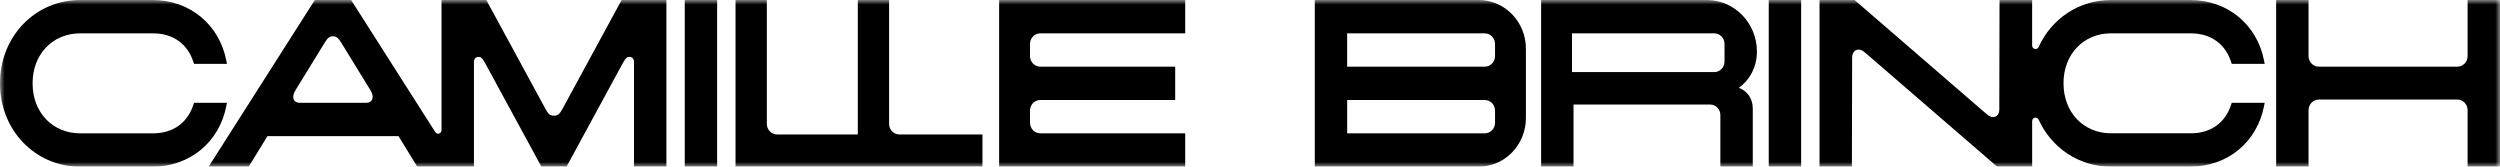 <svg width="270" height="18" viewBox="0 0 270 18" fill="none" xmlns="http://www.w3.org/2000/svg">
<mask id="mask0_3057_214" style="mask-type:luminance" maskUnits="userSpaceOnUse" x="-1" y="0" width="271" height="18">
<path d="M270 0H-0V18H270V0Z" fill="white"></path>
</mask>
<g mask="url(#mask0_3057_214)">
<path d="M24.511 11.104H20.953L20.887 11.308C20.255 13.272 18.672 14.399 16.541 14.399H8.656C5.681 14.399 3.521 12.139 3.521 9.025V8.977C3.521 5.862 5.681 3.603 8.656 3.603H16.541C18.67 3.603 20.255 4.73 20.887 6.694L20.953 6.896H24.511L24.443 6.546C23.682 2.632 20.479 0 16.472 0H8.658C3.802 0 -0 3.942 -0 8.977V9.025C-0 14.058 3.802 18 8.656 18H16.471C20.479 18 23.682 15.368 24.442 11.454L24.509 11.104H24.511Z" fill="black"></path>
<path d="M60.703 11.834C60.427 12.334 60.215 12.495 59.827 12.495C59.439 12.495 59.226 12.334 58.951 11.836L52.52 0H47.685V14.059C47.685 14.437 47.213 14.584 47.012 14.269L37.974 0.086L37.919 0H34.002L22.532 18H26.859L28.884 14.705H43.04L45.064 18H51.185V6.682C51.185 6.352 51.381 6.141 51.685 6.141C51.908 6.141 52.075 6.24 52.372 6.777L58.474 18.002H61.184L67.285 6.777C67.582 6.239 67.75 6.141 67.973 6.141C68.275 6.141 68.472 6.354 68.472 6.682V18H71.971V0H67.136L60.706 11.834H60.703ZM35.96 3.919C36.32 3.919 36.527 4.075 36.84 4.587L39.854 9.493C40.056 9.819 40.248 10.129 40.248 10.439C40.248 10.86 39.989 11.102 39.537 11.102H32.382C31.931 11.102 31.672 10.86 31.672 10.439C31.672 10.13 31.863 9.821 32.067 9.491L35.081 4.587C35.396 4.075 35.601 3.919 35.961 3.919" fill="black"></path>
<path d="M77.451 0H73.953V18H77.451V0Z" fill="black"></path>
<path d="M96.022 13.377V0H92.642V14.52H83.92C83.314 14.52 82.818 14.005 82.818 13.377V0H79.437V18H106.105V14.52H97.125C96.519 14.52 96.022 14.005 96.022 13.377Z" fill="black"></path>
<path d="M107.907 18H128.003V14.397H112.343C111.735 14.397 111.241 13.886 111.241 13.254V11.944C111.241 11.312 111.735 10.801 112.343 10.801H126.921V7.198H112.343C111.735 7.198 111.241 6.686 111.241 6.055V4.744C111.241 4.113 111.735 3.601 112.343 3.601H128.003V0H107.907V18Z" fill="black"></path>
<path d="M159.694 0H141.998V18H159.694C162.508 18 164.797 15.648 164.797 12.759V5.243C164.797 2.352 162.508 0 159.694 0ZM145.495 10.802H160.362C160.971 10.802 161.464 11.314 161.464 11.945V13.256C161.464 13.887 160.971 14.399 160.362 14.399H145.495V10.802ZM160.36 7.199H145.493V3.603H160.36C160.969 3.603 161.463 4.114 161.463 4.746V6.056C161.463 6.688 160.969 7.199 160.36 7.199Z" fill="black"></path>
<path d="M184.336 0H166.442V18H169.941V11.289H184.698C185.307 11.289 185.8 11.801 185.8 12.432V18H189.299V11.709C189.299 10.658 188.708 9.812 187.792 9.484C189.023 8.601 189.746 7.173 189.746 5.583V5.558C189.746 2.495 187.319 0 184.336 0ZM169.776 3.603H185.145C185.754 3.603 186.248 4.114 186.248 4.746V6.642C186.248 7.274 185.754 7.786 185.145 7.786H169.776V3.603Z" fill="black"></path>
<path d="M194.523 0H191.024V18H194.523V0Z" fill="black"></path>
<path d="M227.997 3.603H236.618C238.748 3.603 240.332 4.73 240.963 6.694L241.029 6.896H244.587L244.519 6.546C243.757 2.632 240.554 0 236.546 0H227.996C224.497 0 221.547 2.048 220.172 5.075C220.004 5.444 219.471 5.324 219.471 4.915V0H215.949L215.925 11.758C215.95 12.286 215.674 12.642 215.262 12.642C215.023 12.642 214.856 12.584 214.438 12.222L200.341 0.044L200.29 0H196.509V18H200.006L200.03 6.242C200.03 5.714 200.306 5.358 200.718 5.358C200.957 5.358 201.124 5.416 201.542 5.778L215.641 17.955L215.691 17.998H219.473V13.082C219.473 12.674 220.004 12.553 220.173 12.922C221.548 15.95 224.5 17.997 227.997 17.997H236.547C240.555 17.997 243.759 15.367 244.518 11.451L244.586 11.101H241.028L240.962 11.305C240.33 13.269 238.747 14.396 236.616 14.396H227.996C225.02 14.396 222.86 12.136 222.86 9.022V8.974C222.86 5.86 225.02 3.6 227.996 3.6" fill="black"></path>
<path d="M266.501 0V6.056C266.501 6.685 266.005 7.199 265.399 7.199H250.425C249.819 7.199 249.323 6.685 249.323 6.056V0H245.824V18H249.323V11.896C249.323 11.267 249.819 10.752 250.425 10.752H265.399C266.005 10.752 266.501 11.267 266.501 11.896V18H269.999V0H266.501Z" fill="black"></path>
</g>
</svg>
